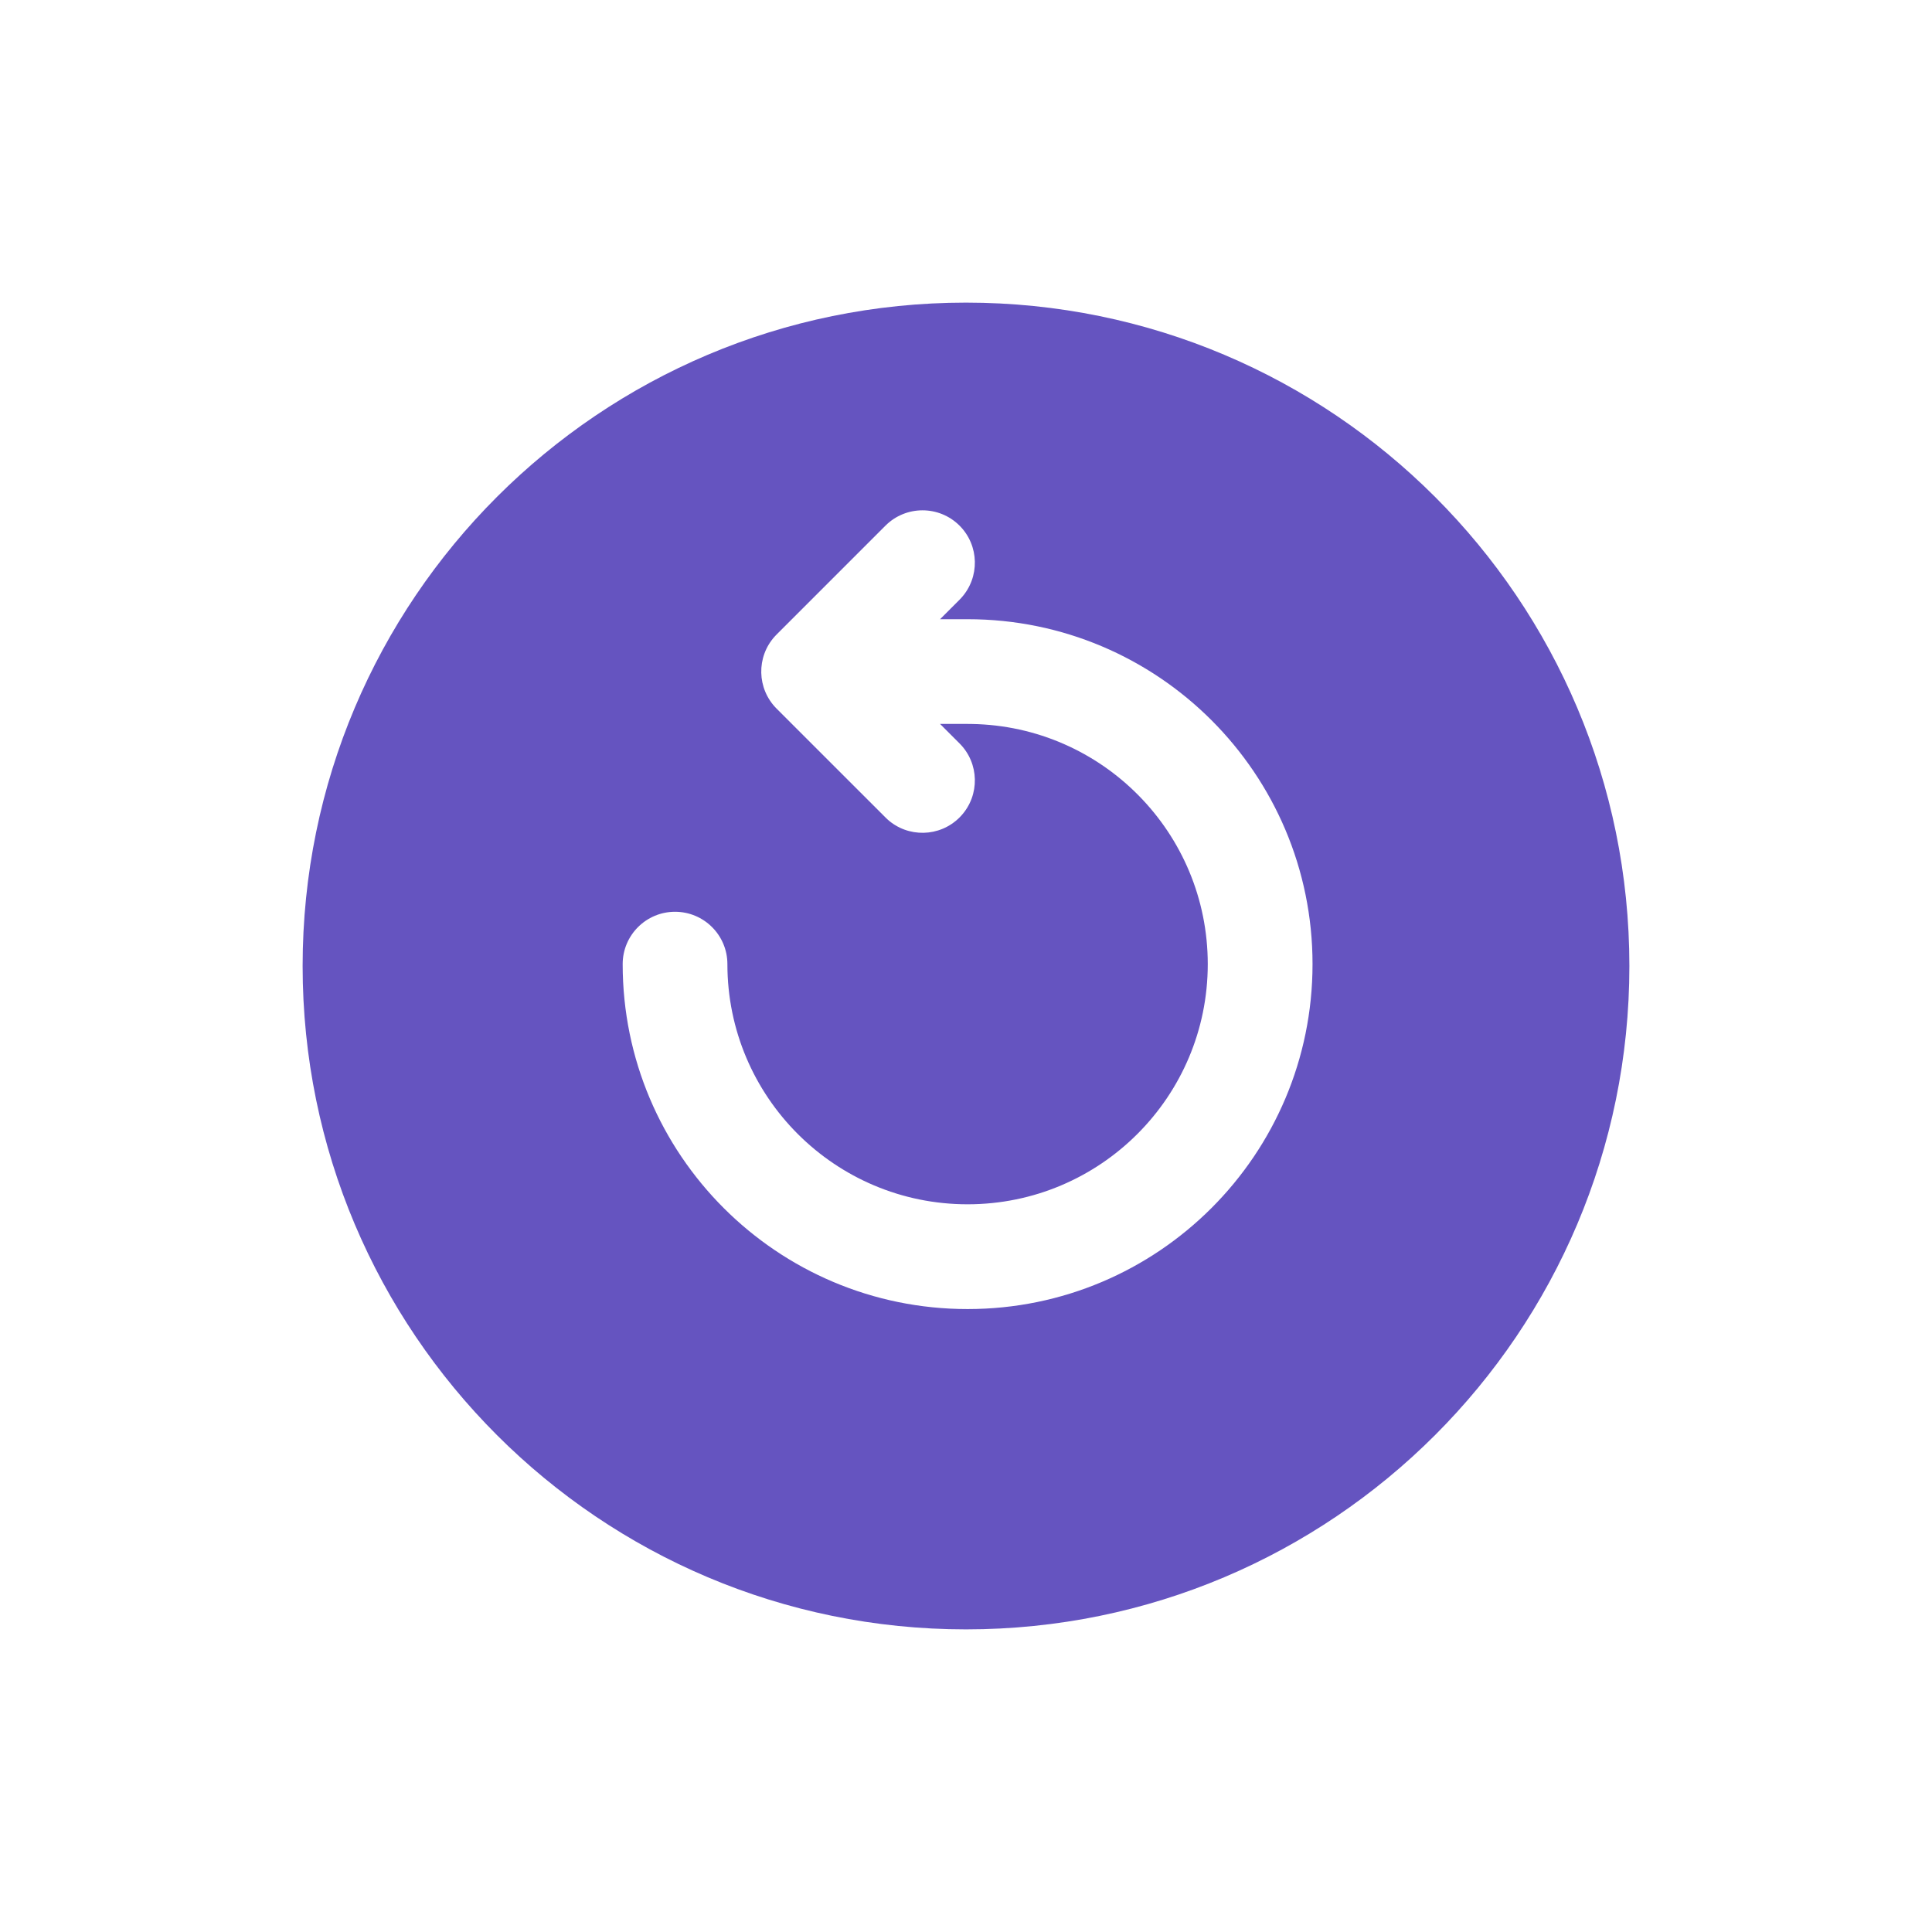 <svg width="44" height="44" viewBox="0 0 44 44" fill="none" xmlns="http://www.w3.org/2000/svg">
<path fill-rule="evenodd" clip-rule="evenodd" d="M6.892 22C6.892 13.656 13.656 6.892 22 6.892C30.344 6.892 37.108 13.656 37.108 22C37.108 30.344 30.344 37.108 22 37.108C13.656 37.108 6.892 30.344 6.892 22ZM21.853 18.617C21.4 19.07 20.674 19.083 20.206 18.656L20.166 18.617L17.686 16.138C17.234 15.685 17.221 14.96 17.647 14.492L17.686 14.451L20.166 11.971C20.632 11.506 21.387 11.506 21.853 11.971C22.305 12.424 22.318 13.149 21.891 13.618L21.853 13.658L21.409 14.102H22.036C26.375 14.102 29.892 17.619 29.892 21.957C29.892 26.296 26.375 29.813 22.036 29.813C17.698 29.813 14.181 26.296 14.181 21.957C14.181 21.299 14.715 20.765 15.373 20.765C16.032 20.765 16.566 21.299 16.566 21.957C16.566 24.978 19.015 27.427 22.036 27.427C25.057 27.427 27.506 24.978 27.506 21.957C27.506 18.967 25.107 16.537 22.129 16.488L22.036 16.487H21.409L21.853 16.931C22.305 17.383 22.318 18.109 21.891 18.577L21.853 18.617Z" fill="#6554C0"/>
</svg>
